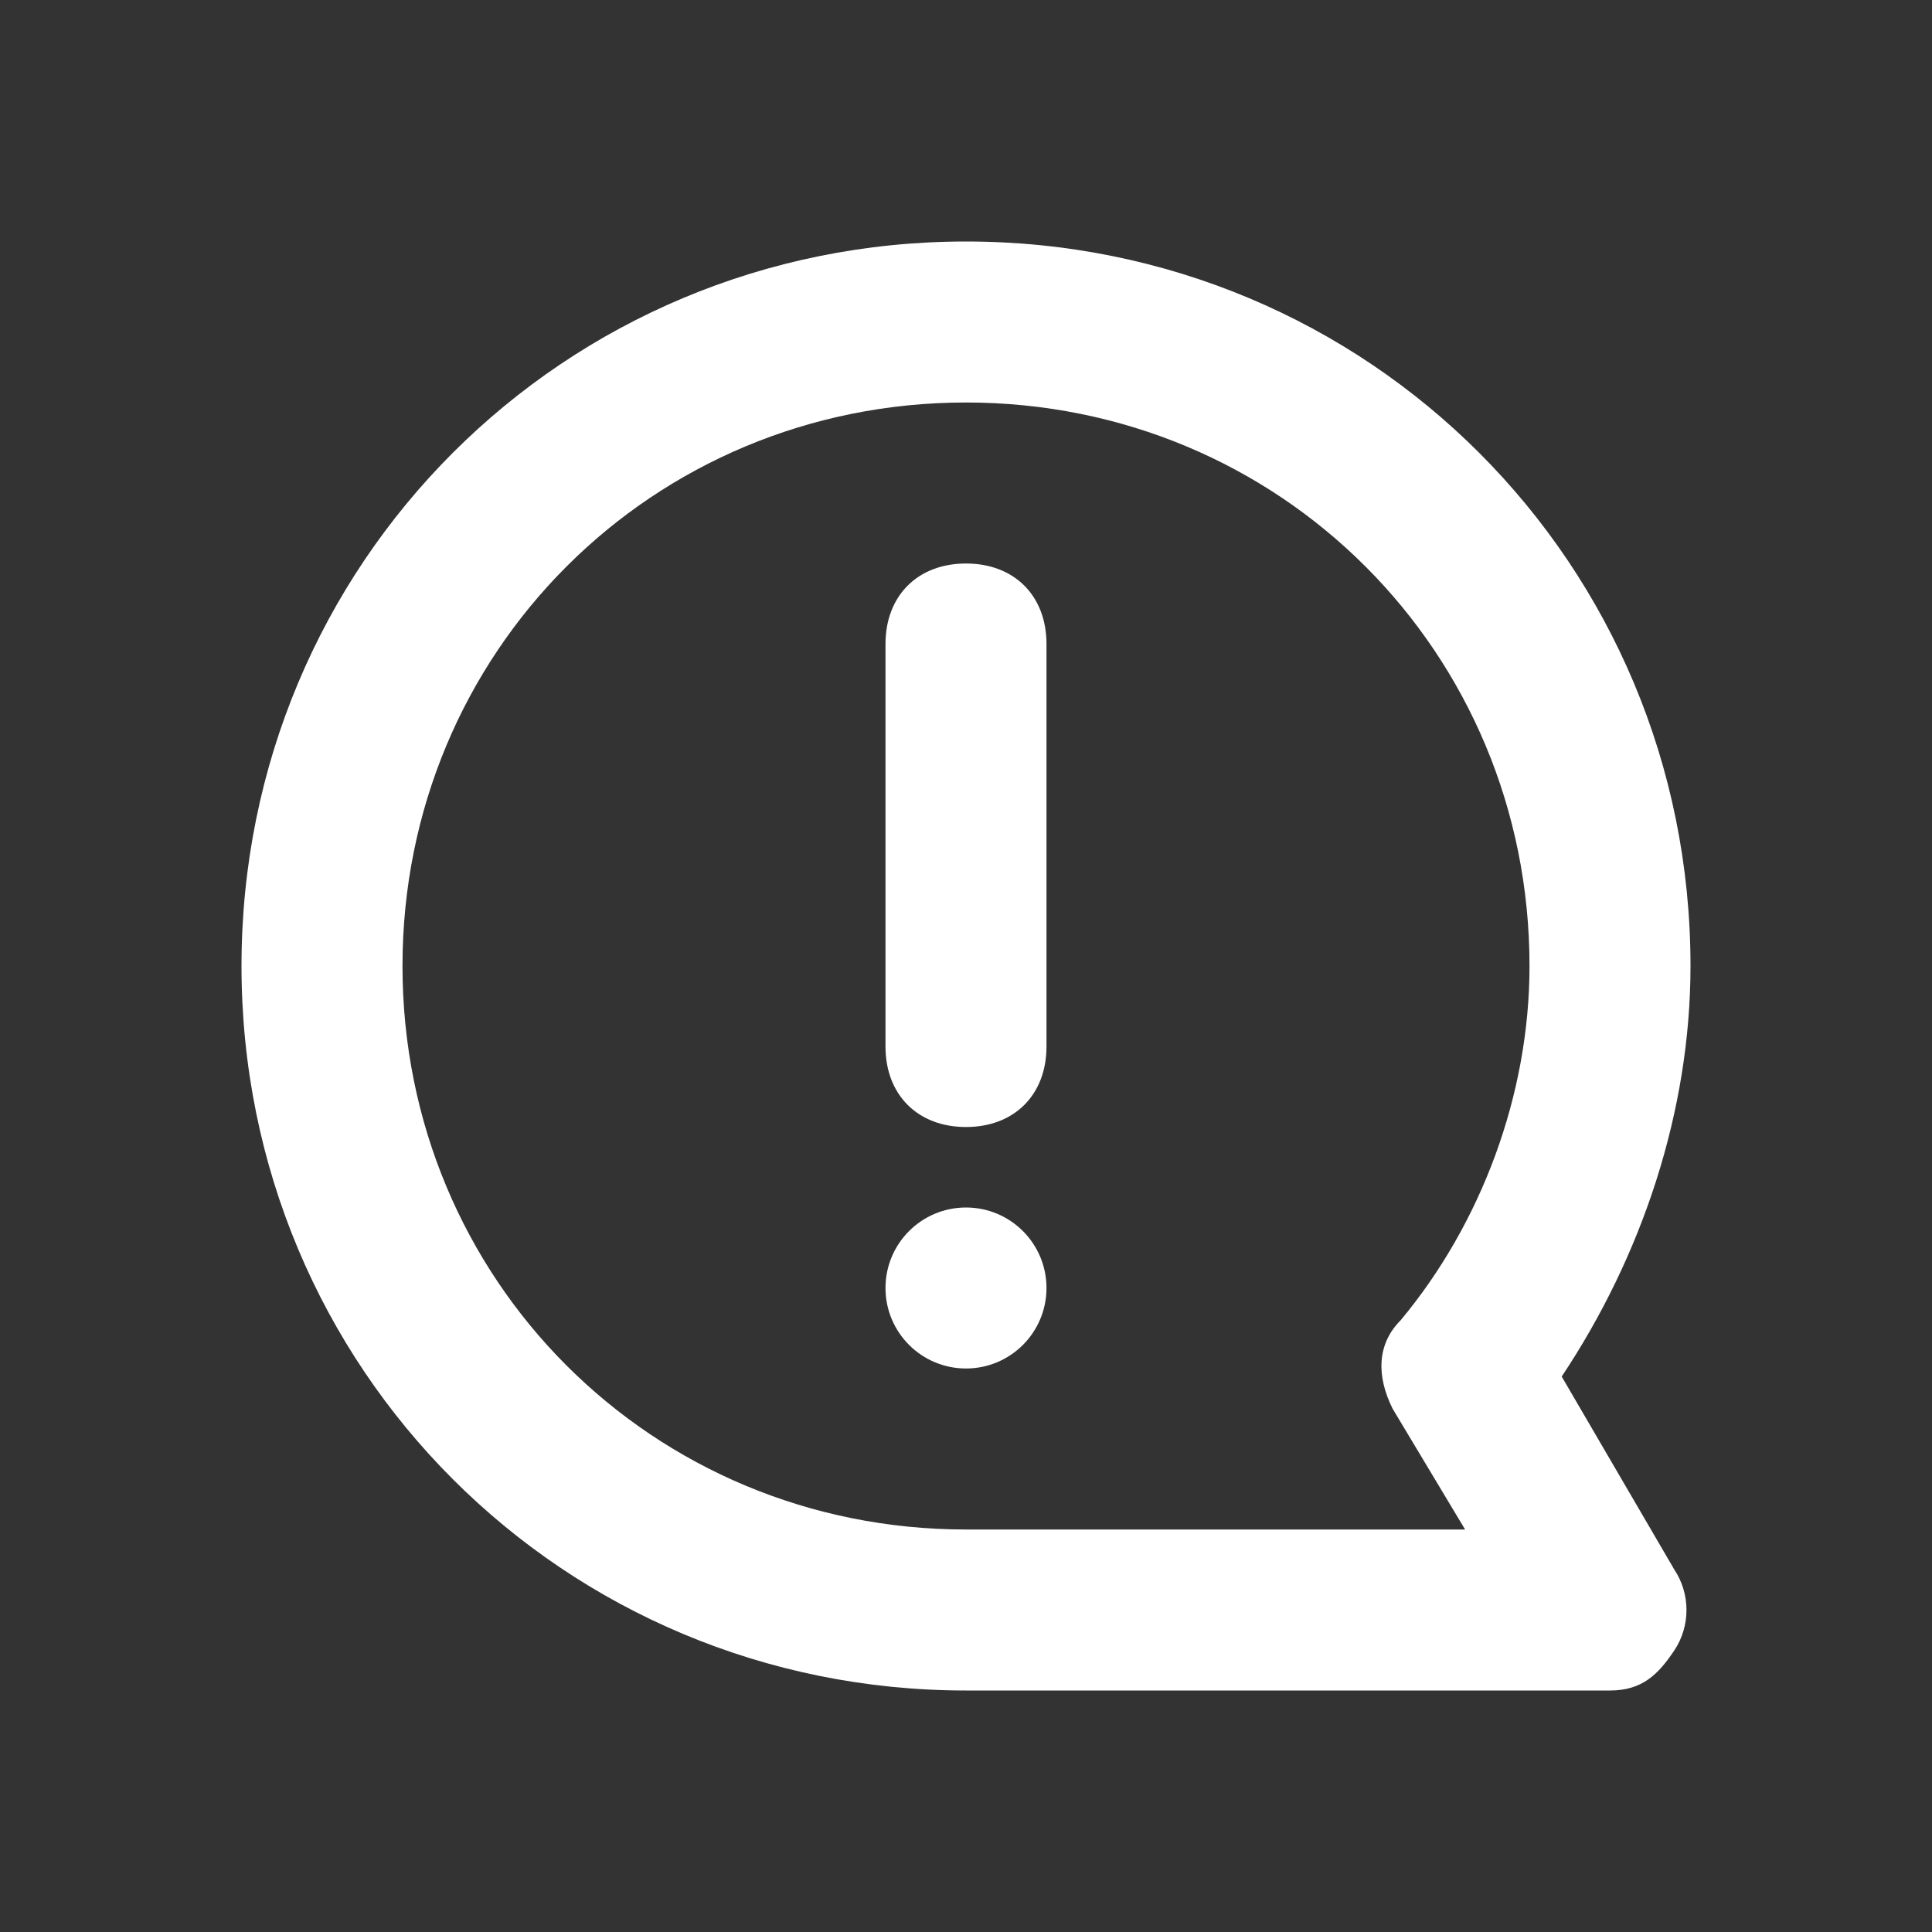 <svg width="100" height="100" viewBox="0 0 100 100" fill="none" xmlns="http://www.w3.org/2000/svg">
<rect x="0" y="0" width="100" height="100" fill="#333333" stroke="none"/>
<path d="M50 29.167C52.5 29.167 54.166 30.834 54.166 33.334V54.167C54.166 56.667 52.5 58.334 50 58.334C47.5 58.334 45.833 56.667 45.833 54.167V33.334C45.833 30.834 47.5 29.167 50 29.167Z" fill="white"/>
<path d="M50 70.833C47.699 70.833 45.833 68.968 45.833 66.667C45.833 64.365 47.699 62.5 50 62.5C52.301 62.5 54.166 64.365 54.166 66.667C54.166 68.968 52.301 70.833 50 70.833Z" fill="white"/>
<path d="M50 12.5C70.833 12.5 87.5 29.167 87.5 50C87.5 57.5 85 65 80.833 71.25L86.667 81.25C87.5 82.5 87.5 84.167 86.667 85.417C85.833 86.667 85 87.5 83.333 87.5H50C29.167 87.5 12.5 70.833 12.5 50C12.5 29.167 29.167 12.5 50 12.5ZM50 79.167H75.833L72.083 72.917C71.25 71.25 71.25 69.583 72.5 68.333C76.667 63.333 79.167 56.667 79.167 50C79.167 33.75 66.25 20.833 50 20.833C33.75 20.833 20.833 33.75 20.833 50C20.833 66.25 33.75 79.167 50 79.167Z" fill="white"/>
</svg>
